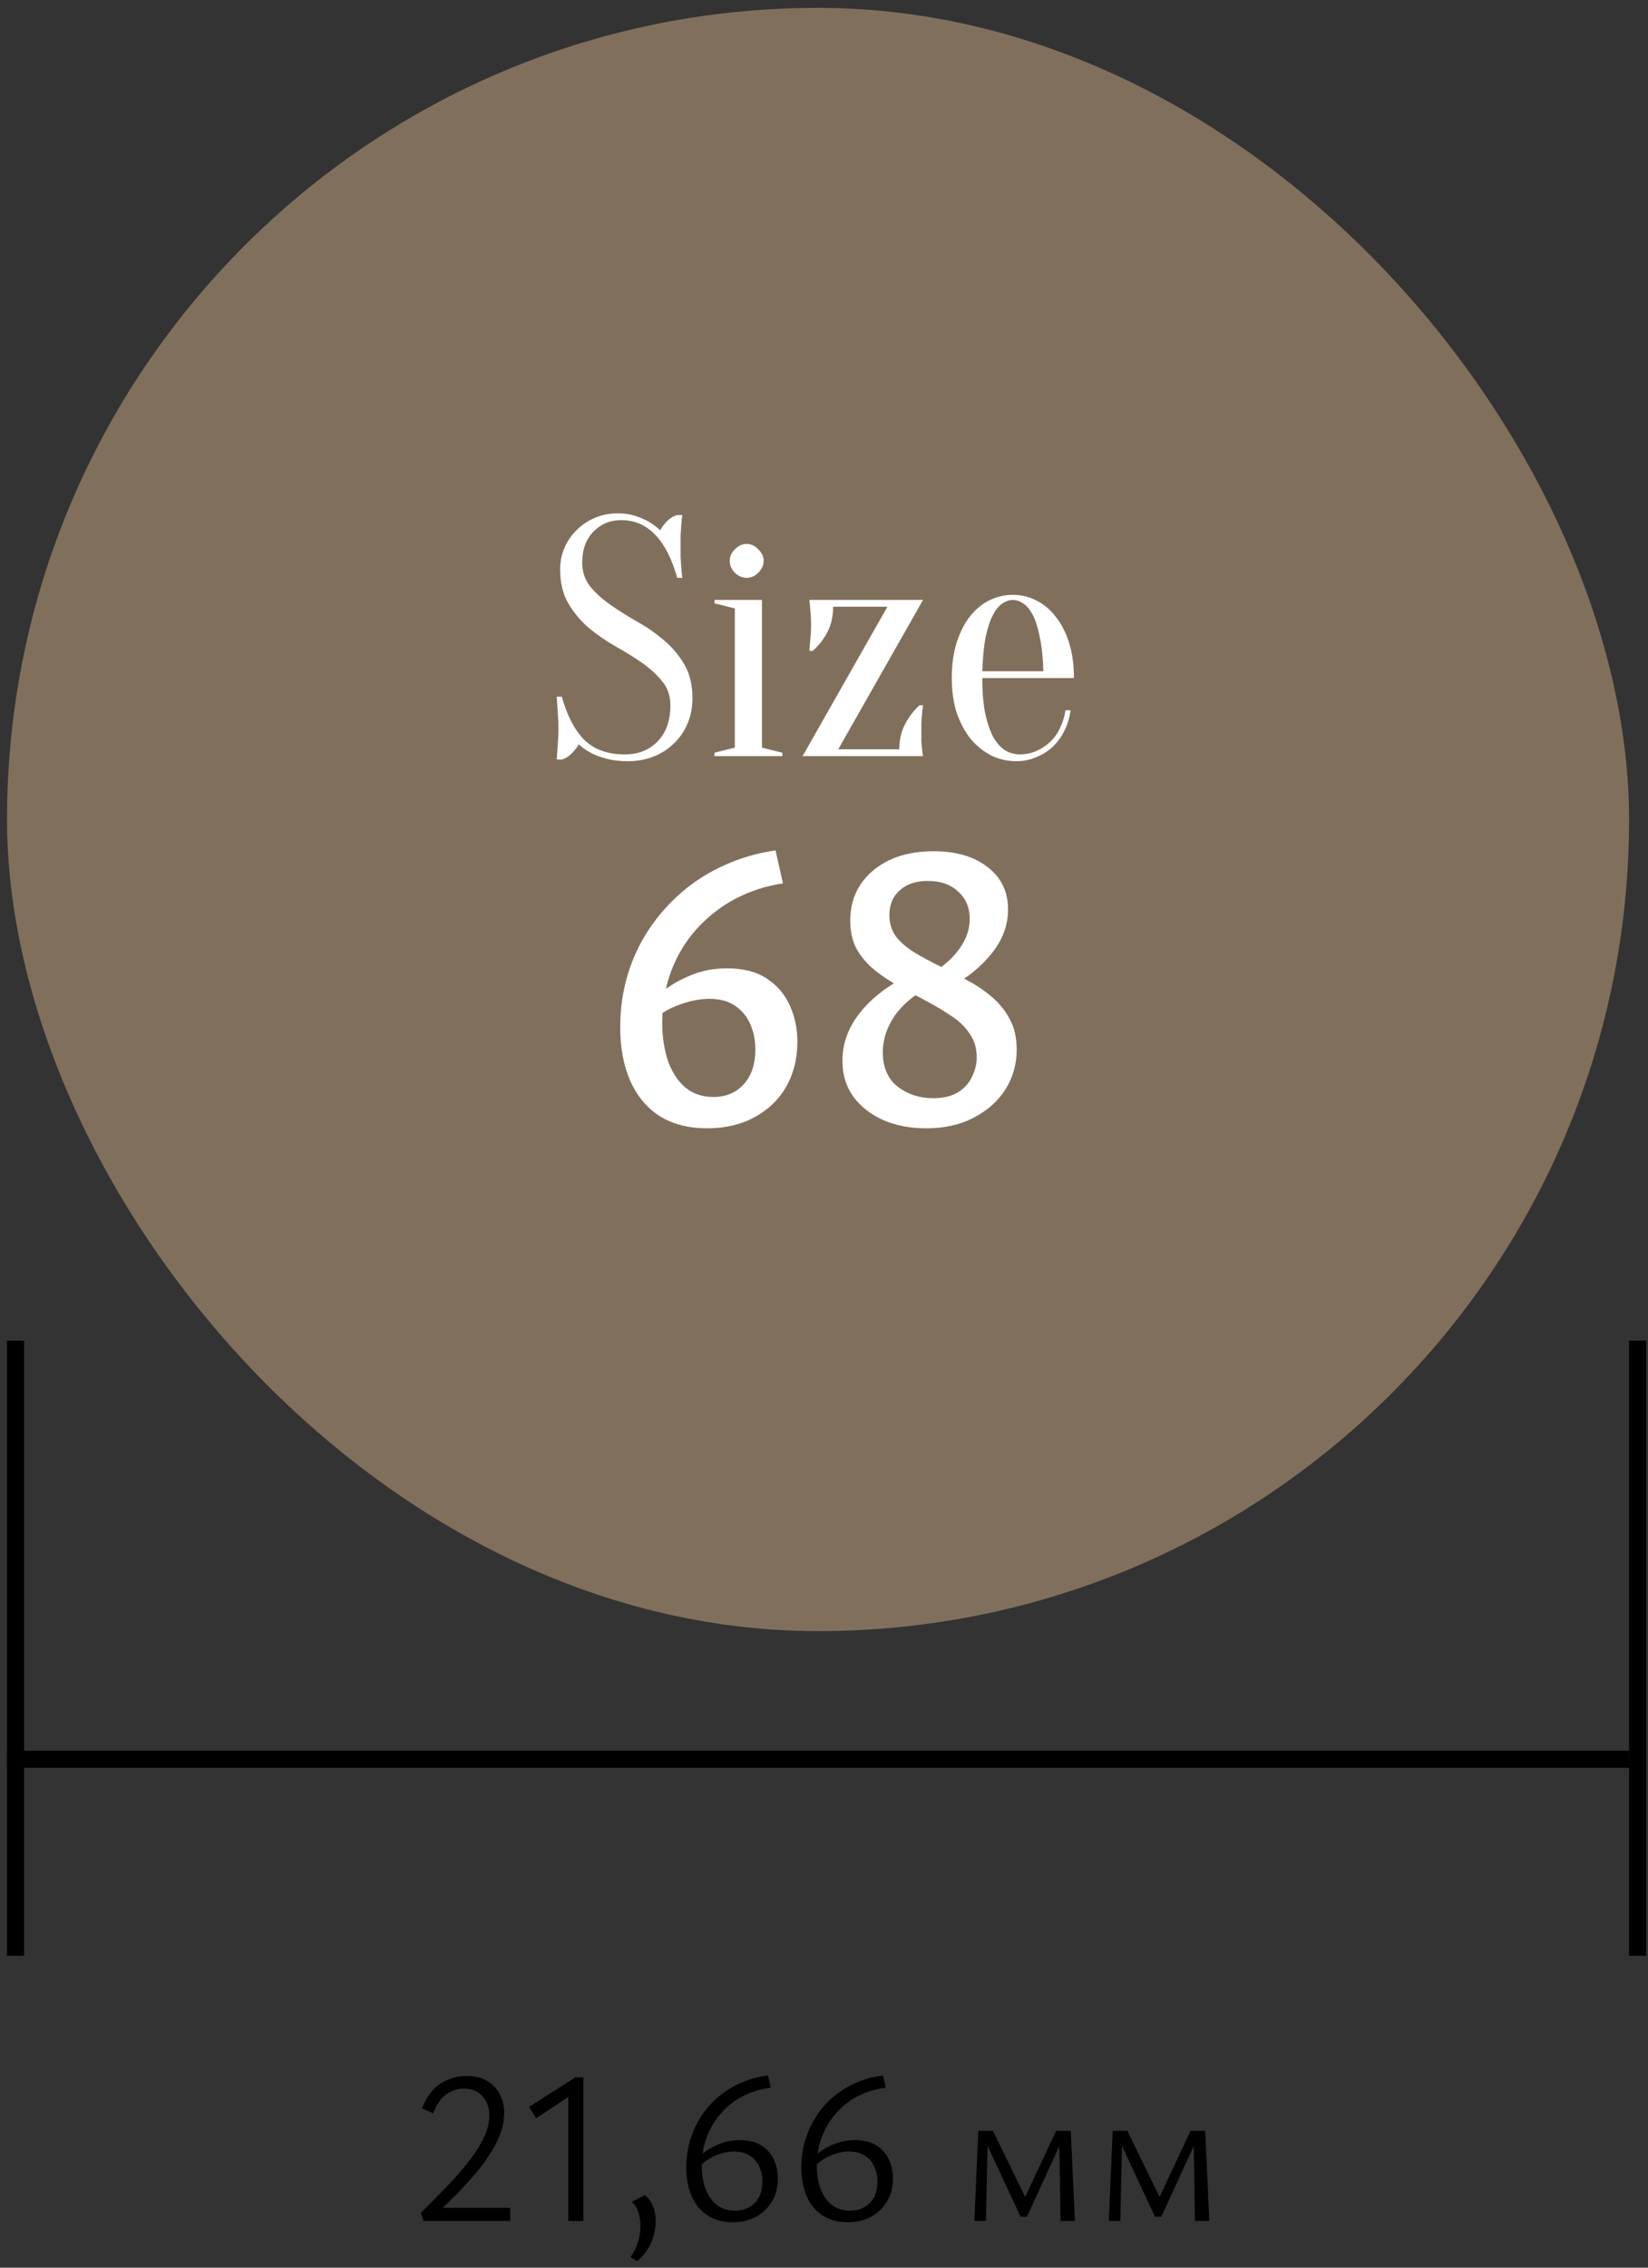 <?xml version="1.0" encoding="UTF-8"?>
<svg xmlns="http://www.w3.org/2000/svg" width="136" height="187" viewBox="0 0 136 187" fill="none">
  <rect x="0" y="0" width="136" height="187" fill="#333333" stroke="none"/>
  <rect x="0.58" y="0.65" width="133.859" height="133.859" rx="66.929" fill="#80705B"></rect>
  <path d="M48.045 46.392C48.045 47.157 48.269 47.82 48.717 48.38C49.165 48.921 49.725 49.425 50.397 49.892C51.069 50.359 51.797 50.816 52.581 51.264C53.383 51.712 54.121 52.225 54.793 52.804C55.465 53.364 56.025 54.027 56.473 54.792C56.921 55.557 57.145 56.491 57.145 57.592C57.145 58.32 57.014 59.001 56.753 59.636C56.492 60.271 56.118 60.821 55.633 61.288C55.166 61.755 54.606 62.119 53.953 62.38C53.3 62.641 52.59 62.772 51.825 62.772C51.115 62.772 50.509 62.697 50.005 62.548C49.501 62.417 49.081 62.259 48.745 62.072C48.353 61.867 48.026 61.633 47.765 61.372C47.615 61.652 47.41 61.913 47.149 62.156C46.906 62.399 46.645 62.557 46.365 62.632H45.945C45.964 62.371 45.982 62.091 46.001 61.792C46.02 61.549 46.038 61.279 46.057 60.98C46.075 60.681 46.085 60.392 46.085 60.112C46.085 59.795 46.075 59.487 46.057 59.188C46.038 58.871 46.02 58.581 46.001 58.32C45.982 58.021 45.964 57.732 45.945 57.452H46.365C46.794 59.001 47.41 60.187 48.213 61.008C49.034 61.811 50.145 62.212 51.545 62.212C52.665 62.212 53.57 61.857 54.261 61.148C54.97 60.42 55.325 59.421 55.325 58.152C55.325 57.387 55.101 56.733 54.653 56.192C54.205 55.632 53.645 55.119 52.973 54.652C52.301 54.185 51.563 53.728 50.761 53.28C49.977 52.832 49.249 52.328 48.577 51.768C47.905 51.189 47.345 50.517 46.897 49.752C46.449 48.987 46.225 48.053 46.225 46.952C46.225 46.317 46.346 45.72 46.589 45.16C46.831 44.6 47.167 44.115 47.597 43.704C48.026 43.275 48.53 42.939 49.109 42.696C49.688 42.453 50.313 42.332 50.985 42.332C51.545 42.332 52.039 42.407 52.469 42.556C52.898 42.705 53.262 42.864 53.561 43.032C53.897 43.237 54.205 43.471 54.485 43.732C54.634 43.452 54.83 43.191 55.073 42.948C55.334 42.705 55.605 42.547 55.885 42.472H56.305C56.267 42.752 56.239 43.032 56.221 43.312C56.202 43.573 56.184 43.853 56.165 44.152C56.165 44.432 56.165 44.712 56.165 44.992C56.165 45.309 56.165 45.627 56.165 45.944C56.184 46.243 56.202 46.523 56.221 46.784C56.239 47.083 56.267 47.372 56.305 47.652H55.885C55.456 46.103 54.858 44.927 54.093 44.124C53.328 43.303 52.385 42.892 51.265 42.892C50.35 42.892 49.585 43.209 48.969 43.844C48.353 44.479 48.045 45.328 48.045 46.392ZM60.641 61.652V50.172L58.961 49.752V49.472H62.88V61.652L64.561 62.072V62.352H58.961V62.072L60.641 61.652ZM63.02 46.252C63.02 46.607 62.871 46.933 62.572 47.232C62.292 47.512 61.975 47.652 61.62 47.652C61.266 47.652 60.939 47.512 60.641 47.232C60.361 46.933 60.221 46.607 60.221 46.252C60.221 45.897 60.361 45.58 60.641 45.3C60.939 45.001 61.266 44.852 61.62 44.852C61.975 44.852 62.292 45.001 62.572 45.3C62.871 45.58 63.02 45.897 63.02 46.252ZM74.214 61.792C74.214 61.008 74.373 60.317 74.69 59.72C75.007 59.104 75.409 58.581 75.894 58.152H76.174C76.137 58.395 76.109 58.637 76.09 58.88C76.071 59.085 76.053 59.319 76.034 59.58C76.034 59.823 76.034 60.047 76.034 60.252C76.034 60.569 76.034 60.859 76.034 61.12C76.053 61.363 76.071 61.577 76.09 61.764C76.109 61.969 76.137 62.165 76.174 62.352H66.234L73.234 50.032H68.754C68.754 50.816 68.595 51.516 68.278 52.132C67.961 52.729 67.559 53.243 67.074 53.672H66.794C66.813 53.429 66.831 53.187 66.85 52.944C66.869 52.739 66.887 52.515 66.906 52.272C66.925 52.011 66.934 51.777 66.934 51.572C66.934 51.255 66.925 50.975 66.906 50.732C66.887 50.471 66.869 50.247 66.85 50.06C66.831 49.855 66.813 49.659 66.794 49.472H76.174L69.174 61.792H74.214ZM81.065 55.912C81.065 57.107 81.149 58.105 81.317 58.908C81.504 59.711 81.737 60.364 82.017 60.868C82.316 61.353 82.642 61.699 82.997 61.904C83.371 62.109 83.753 62.212 84.145 62.212C84.63 62.212 85.088 62.119 85.517 61.932C85.947 61.745 86.329 61.493 86.665 61.176C87.001 60.859 87.272 60.476 87.477 60.028C87.701 59.58 87.85 59.095 87.925 58.572H88.345C88.27 59.169 88.103 59.729 87.841 60.252C87.599 60.756 87.281 61.195 86.889 61.568C86.497 61.941 86.04 62.231 85.517 62.436C85.013 62.66 84.463 62.772 83.865 62.772C83.156 62.772 82.484 62.623 81.849 62.324C81.215 62.007 80.645 61.559 80.141 60.98C79.656 60.383 79.264 59.664 78.965 58.824C78.685 57.965 78.545 56.995 78.545 55.912C78.545 54.792 78.685 53.803 78.965 52.944C79.245 52.085 79.609 51.376 80.057 50.816C80.524 50.237 81.056 49.799 81.653 49.5C82.269 49.201 82.913 49.052 83.585 49.052C84.257 49.052 84.892 49.201 85.489 49.5C86.105 49.799 86.637 50.237 87.085 50.816C87.552 51.376 87.925 52.085 88.205 52.944C88.485 53.803 88.625 54.792 88.625 55.912H81.065ZM83.585 49.472C83.305 49.472 83.025 49.565 82.745 49.752C82.465 49.92 82.204 50.228 81.961 50.676C81.719 51.124 81.513 51.731 81.345 52.496C81.196 53.243 81.103 54.195 81.065 55.352H86.105C86.068 54.195 85.965 53.243 85.797 52.496C85.648 51.731 85.452 51.124 85.209 50.676C84.966 50.228 84.705 49.92 84.425 49.752C84.145 49.565 83.865 49.472 83.585 49.472Z" fill="white"></path>
  <path d="M59.989 79.852C61.349 79.852 62.449 80.135 63.287 80.702C64.149 81.269 64.783 82.017 65.191 82.946C65.599 83.853 65.803 84.839 65.803 85.904C65.803 87.287 65.497 88.522 64.885 89.61C64.273 90.675 63.401 91.514 62.267 92.126C61.157 92.738 59.853 93.044 58.357 93.044C56.816 93.044 55.501 92.704 54.413 92.024C53.348 91.322 52.543 90.347 51.999 89.1C51.455 87.853 51.183 86.391 51.183 84.714C51.183 83.195 51.387 81.756 51.795 80.396C52.203 79.036 52.793 77.778 53.563 76.622C54.357 75.444 55.275 74.412 56.317 73.528C57.383 72.621 58.561 71.885 59.853 71.318C61.168 70.729 62.551 70.332 64.001 70.128L64.613 72.848C63.231 73.052 61.927 73.472 60.703 74.106C59.502 74.741 58.437 75.568 57.507 76.588C56.601 77.585 55.898 78.742 55.399 80.056C54.901 81.371 54.651 82.799 54.651 84.34C54.651 85.496 54.81 86.55 55.127 87.502C55.467 88.431 55.943 89.157 56.555 89.678C57.19 90.2 57.961 90.46 58.867 90.46C59.91 90.46 60.749 90.109 61.383 89.406C62.018 88.704 62.335 87.751 62.335 86.55C62.335 85.802 62.199 85.111 61.927 84.476C61.655 83.841 61.236 83.332 60.669 82.946C60.125 82.561 59.411 82.368 58.527 82.368C57.666 82.368 56.737 82.572 55.739 82.98C54.765 83.365 53.971 83.955 53.359 84.748L52.679 83.762C53.223 83.059 53.847 82.425 54.549 81.858C55.275 81.269 56.091 80.793 56.997 80.43C57.904 80.045 58.901 79.852 59.989 79.852ZM76.422 93.044C75.108 93.044 73.929 92.817 72.886 92.364C71.866 91.911 71.05 91.276 70.438 90.46C69.826 89.621 69.52 88.624 69.52 87.468C69.52 86.085 69.974 84.805 70.88 83.626C71.787 82.448 73.034 81.439 74.62 80.6L76.014 81.756C74.972 82.413 74.178 83.184 73.634 84.068C73.113 84.952 72.852 85.859 72.852 86.788C72.852 88.012 73.26 88.953 74.076 89.61C74.915 90.245 75.89 90.562 77 90.562C77.839 90.562 78.519 90.403 79.04 90.086C79.562 89.769 79.947 89.35 80.196 88.828C80.468 88.284 80.604 87.74 80.604 87.196C80.604 86.448 80.412 85.802 80.026 85.258C79.664 84.692 79.165 84.204 78.53 83.796C77.896 83.365 77.216 82.957 76.49 82.572C75.765 82.187 75.028 81.79 74.28 81.382C73.532 80.974 72.841 80.521 72.206 80.022C71.594 79.523 71.096 78.945 70.71 78.288C70.348 77.631 70.166 76.838 70.166 75.908C70.166 74.797 70.438 73.823 70.982 72.984C71.549 72.123 72.342 71.443 73.362 70.944C74.405 70.445 75.629 70.196 77.034 70.196C78.916 70.196 80.412 70.638 81.522 71.522C82.633 72.383 83.188 73.54 83.188 74.99C83.188 76.282 82.746 77.484 81.862 78.594C80.978 79.705 79.811 80.657 78.36 81.45L76.864 80.26C77.476 79.92 78.02 79.512 78.496 79.036C78.972 78.56 79.346 78.05 79.618 77.506C79.89 76.939 80.026 76.362 80.026 75.772C80.026 74.843 79.709 74.095 79.074 73.528C78.462 72.939 77.624 72.644 76.558 72.644C75.584 72.644 74.813 72.905 74.246 73.426C73.68 73.925 73.396 74.605 73.396 75.466C73.396 76.146 73.578 76.736 73.94 77.234C74.326 77.71 74.824 78.141 75.436 78.526C76.071 78.912 76.762 79.285 77.51 79.648C78.258 80.011 79.006 80.396 79.754 80.804C80.502 81.189 81.182 81.643 81.794 82.164C82.429 82.686 82.939 83.309 83.324 84.034C83.71 84.737 83.902 85.576 83.902 86.55C83.902 87.751 83.596 88.84 82.984 89.814C82.372 90.789 81.5 91.571 80.366 92.16C79.256 92.749 77.941 93.044 76.422 93.044Z" fill="white"></path>
  <line x1="1.285" y1="110.555" x2="1.285" y2="161.281" stroke="black" stroke-width="1.409"></line>
  <line x1="134.438" y1="145.077" x2="0.58" y2="145.077" stroke="black" stroke-width="1.409"></line>
  <line x1="135.143" y1="110.555" x2="135.143" y2="161.281" stroke="black" stroke-width="1.409"></line>
  <path d="M34.73 182.478C35.594 181.626 36.374 180.834 37.07 180.102C37.778 179.358 38.372 178.662 38.852 178.014C39.344 177.366 39.722 176.748 39.986 176.16C40.25 175.572 40.382 175.008 40.382 174.468C40.382 173.796 40.19 173.256 39.806 172.848C39.434 172.44 38.918 172.236 38.258 172.236C37.766 172.236 37.292 172.392 36.836 172.704C36.392 173.004 36.032 173.526 35.756 174.27L34.82 173.856C35.228 172.872 35.756 172.182 36.404 171.786C37.064 171.39 37.766 171.192 38.51 171.192C39.182 171.192 39.746 171.33 40.202 171.606C40.67 171.87 41.018 172.236 41.246 172.704C41.486 173.16 41.606 173.676 41.606 174.252C41.606 175.056 41.378 175.902 40.922 176.79C40.466 177.666 39.818 178.584 38.978 179.544C38.138 180.492 37.148 181.5 36.008 182.568L36.152 182.064H42.11V183.144H34.946L34.73 182.478ZM46.899 183.144V172.344L47.835 172.308L44.235 174.684L43.677 173.73L47.493 171.3H48.141V183.144H46.899ZM52.58 186.456L52.022 186.132C52.298 185.772 52.502 185.37 52.634 184.926C52.778 184.482 52.85 184.038 52.85 183.594C52.85 183.138 52.79 182.736 52.67 182.388C52.55 182.04 52.37 181.77 52.13 181.578L53.21 181.02C53.534 181.284 53.762 181.596 53.894 181.956C54.038 182.316 54.11 182.706 54.11 183.126C54.11 183.558 54.05 183.978 53.93 184.386C53.81 184.806 53.636 185.19 53.408 185.538C53.18 185.898 52.904 186.204 52.58 186.456ZM61.081 176.484C61.789 176.484 62.371 176.628 62.828 176.916C63.283 177.204 63.626 177.588 63.853 178.068C64.082 178.548 64.195 179.082 64.195 179.67C64.195 180.366 64.034 180.984 63.709 181.524C63.398 182.064 62.959 182.49 62.395 182.802C61.843 183.102 61.196 183.252 60.452 183.252C59.648 183.252 58.958 183.066 58.382 182.694C57.818 182.322 57.386 181.8 57.086 181.128C56.785 180.444 56.636 179.652 56.636 178.752C56.636 177.948 56.743 177.186 56.959 176.466C57.188 175.746 57.499 175.08 57.895 174.468C58.303 173.856 58.783 173.322 59.336 172.866C59.9 172.398 60.523 172.02 61.208 171.732C61.892 171.432 62.617 171.24 63.386 171.156L63.602 172.164C62.797 172.26 62.047 172.482 61.352 172.83C60.667 173.178 60.068 173.64 59.551 174.216C59.035 174.78 58.633 175.434 58.346 176.178C58.057 176.922 57.913 177.732 57.913 178.608C57.913 179.328 58.022 179.97 58.237 180.534C58.453 181.086 58.76 181.518 59.156 181.83C59.563 182.142 60.056 182.298 60.632 182.298C61.316 182.298 61.867 182.088 62.288 181.668C62.708 181.236 62.917 180.648 62.917 179.904C62.917 179.424 62.828 179.004 62.648 178.644C62.48 178.272 62.221 177.978 61.873 177.762C61.526 177.534 61.087 177.42 60.559 177.42C60.008 177.42 59.444 177.558 58.867 177.834C58.291 178.11 57.824 178.5 57.464 179.004L57.175 178.428C57.464 178.056 57.8 177.726 58.184 177.438C58.58 177.15 59.017 176.922 59.498 176.754C59.989 176.574 60.517 176.484 61.081 176.484ZM70.574 176.484C71.282 176.484 71.864 176.628 72.32 176.916C72.776 177.204 73.118 177.588 73.346 178.068C73.574 178.548 73.688 179.082 73.688 179.67C73.688 180.366 73.526 180.984 73.202 181.524C72.89 182.064 72.452 182.49 71.888 182.802C71.336 183.102 70.688 183.252 69.944 183.252C69.14 183.252 68.45 183.066 67.874 182.694C67.31 182.322 66.878 181.8 66.578 181.128C66.278 180.444 66.128 179.652 66.128 178.752C66.128 177.948 66.236 177.186 66.452 176.466C66.68 175.746 66.992 175.08 67.388 174.468C67.796 173.856 68.276 173.322 68.828 172.866C69.392 172.398 70.016 172.02 70.7 171.732C71.384 171.432 72.11 171.24 72.878 171.156L73.094 172.164C72.29 172.26 71.54 172.482 70.844 172.83C70.16 173.178 69.56 173.64 69.044 174.216C68.528 174.78 68.126 175.434 67.838 176.178C67.55 176.922 67.406 177.732 67.406 178.608C67.406 179.328 67.514 179.97 67.73 180.534C67.946 181.086 68.252 181.518 68.648 181.83C69.056 182.142 69.548 182.298 70.124 182.298C70.808 182.298 71.36 182.088 71.78 181.668C72.2 181.236 72.41 180.648 72.41 179.904C72.41 179.424 72.32 179.004 72.14 178.644C71.972 178.272 71.714 177.978 71.366 177.762C71.018 177.534 70.58 177.42 70.052 177.42C69.5 177.42 68.936 177.558 68.36 177.834C67.784 178.11 67.316 178.5 66.956 179.004L66.668 178.428C66.956 178.056 67.292 177.726 67.676 177.438C68.072 177.15 68.51 176.922 68.99 176.754C69.482 176.574 70.01 176.484 70.574 176.484ZM80.409 183.144L80.734 175.71H81.525L81.364 183.144H80.409ZM87.519 183.144L87.412 176.268L87.844 176.052L84.748 182.802H84.225L81.219 176.358L81.291 175.71H81.939L84.766 181.506H84.442L87.159 175.71H88.365L88.707 183.144H87.519ZM91.501 183.144L91.825 175.71H92.617L92.455 183.144H91.501ZM98.611 183.144L98.503 176.268L98.935 176.052L95.839 182.802H95.317L92.311 176.358L92.383 175.71H93.031L95.857 181.506H95.533L98.251 175.71H99.457L99.799 183.144H98.611Z" fill="black"></path>
</svg>
